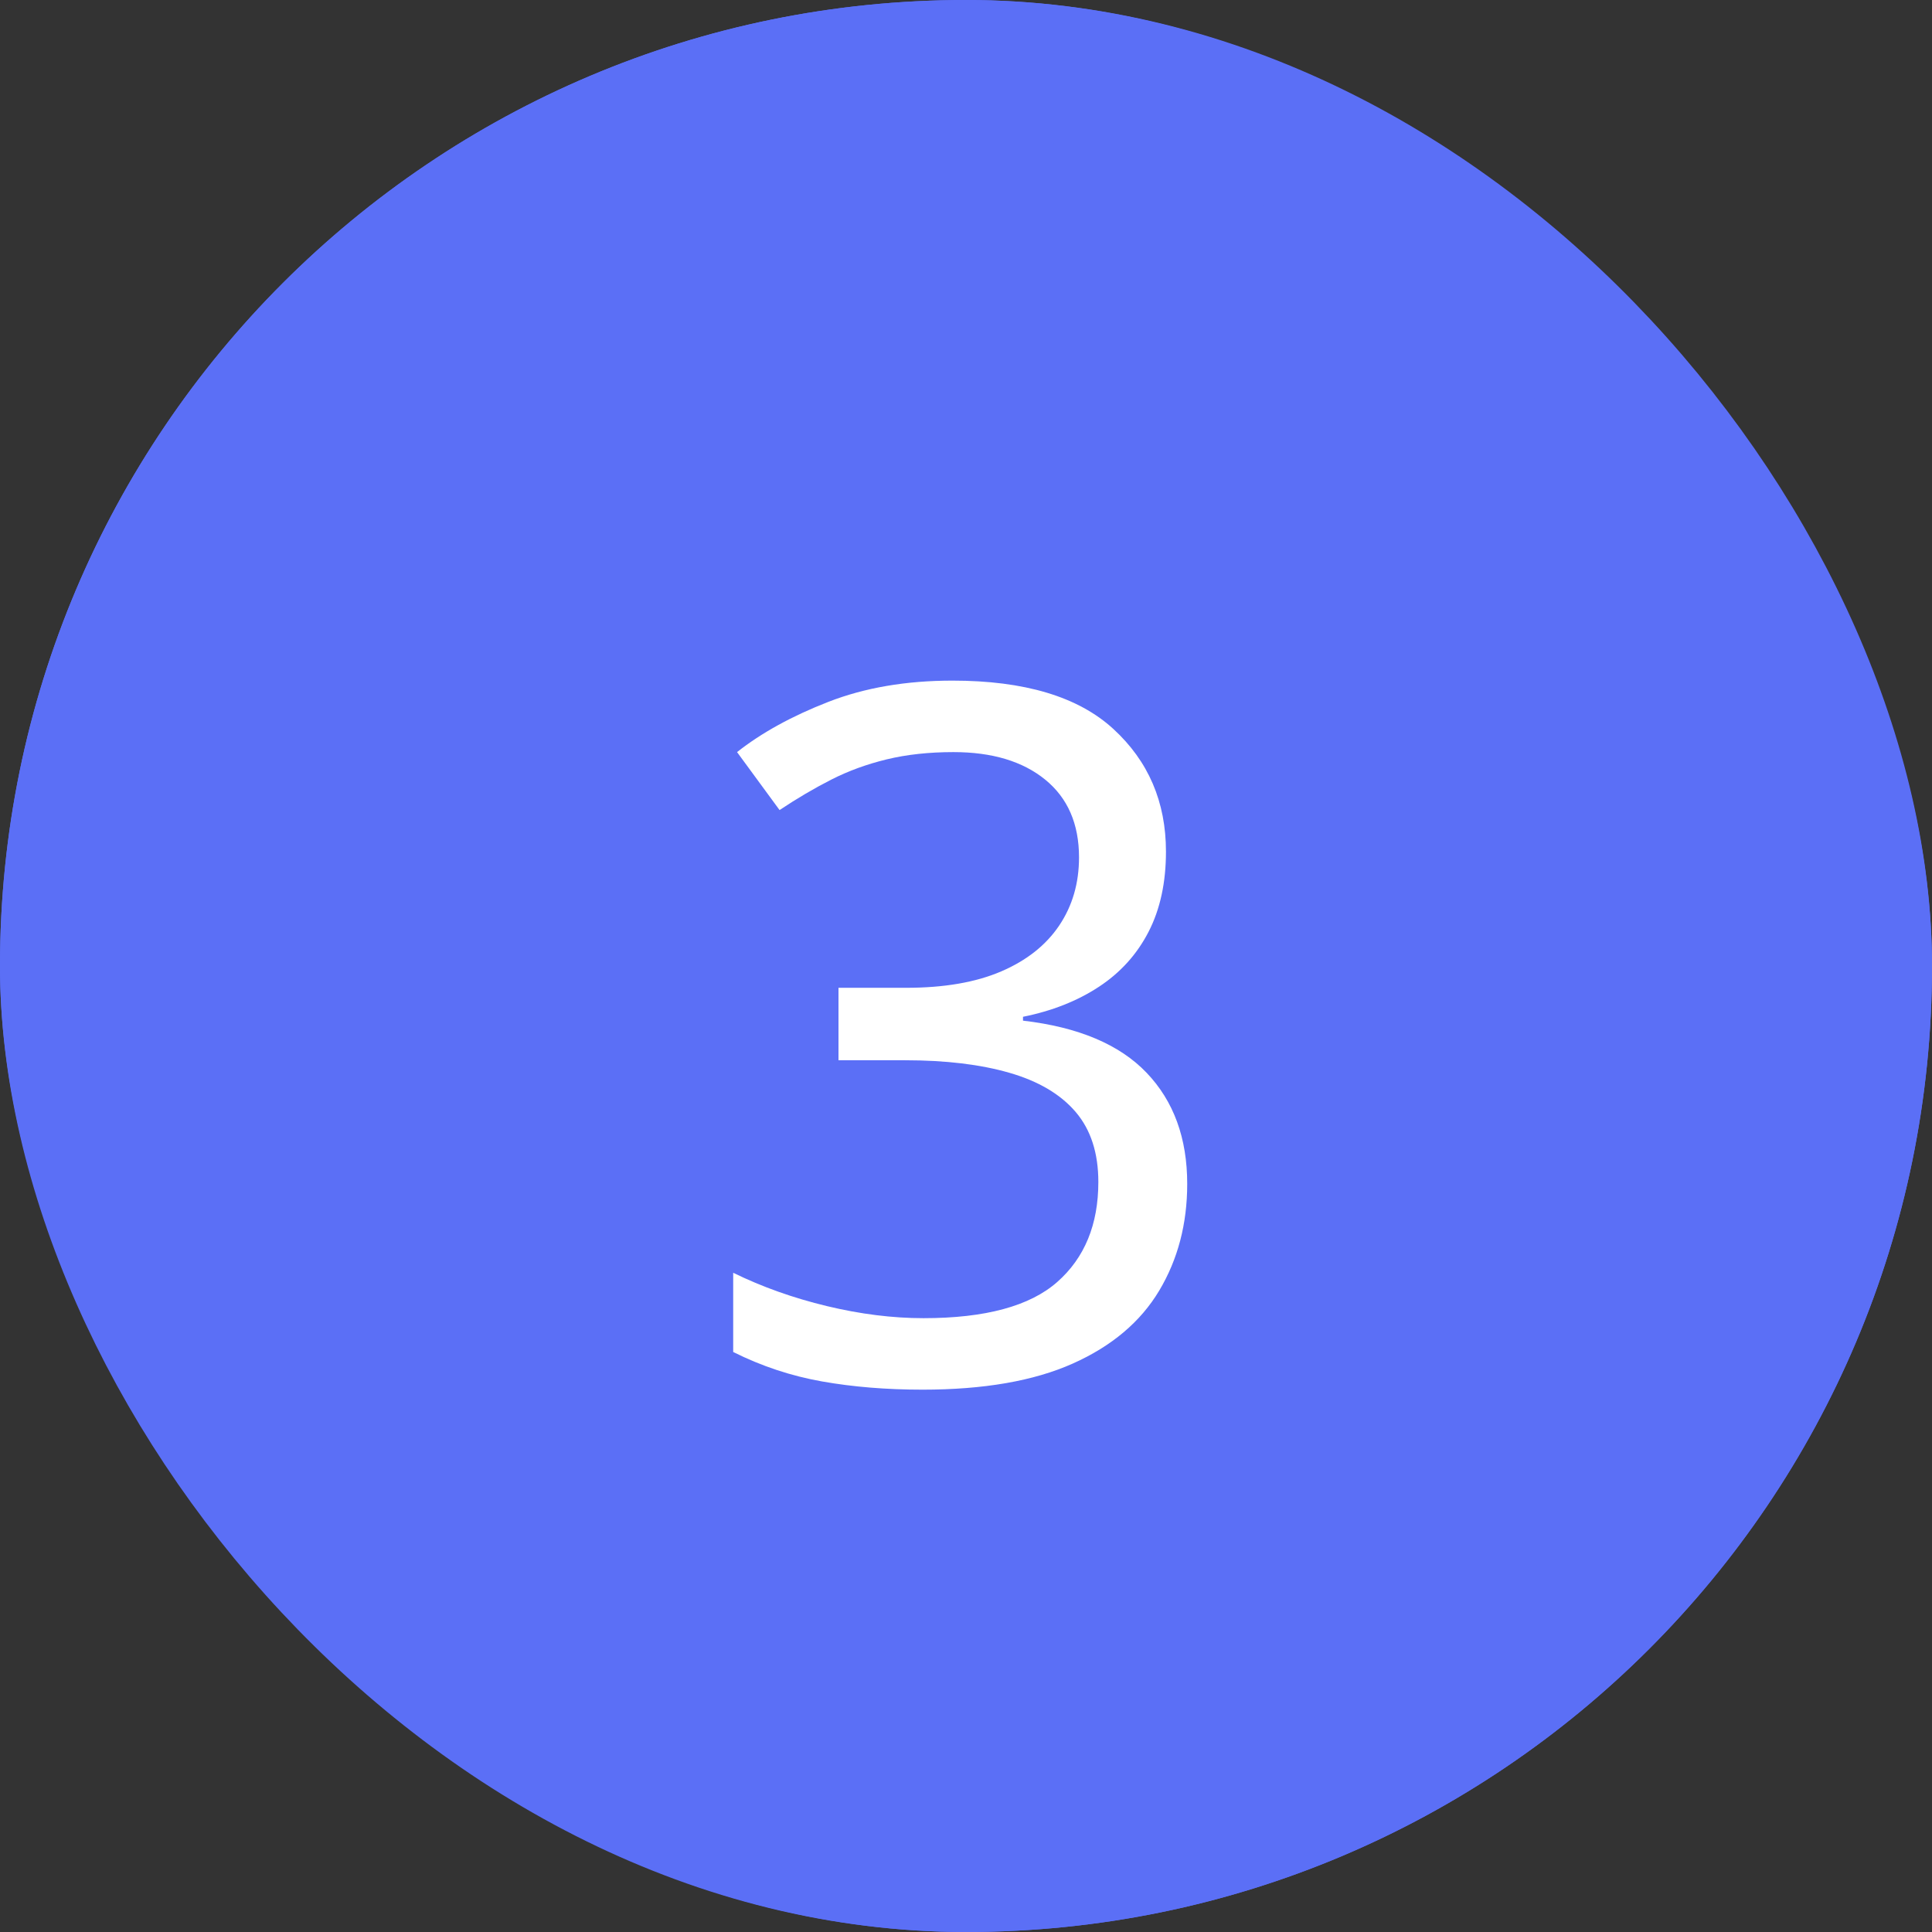 <svg xmlns="http://www.w3.org/2000/svg" xmlns:xlink="http://www.w3.org/1999/xlink" fill="none" version="1.1" width="28" height="28" viewBox="0 0 28 28"><rect x="0" y="0" width="28" height="28" fill="#333333" stroke="none"/><g><rect x="0" y="0" width="28" height="28" rx="14" fill="#5B6FF6" fill-opacity="1"/><rect x="1" y="1" width="26" height="26" rx="13" fill-opacity="0" stroke-opacity="1" stroke="#5B6FF6" fill="none" stroke-width="2"/><g><path d="M16.898,12.342Q16.898,13.014,16.646,13.504Q16.394,13.994,15.925,14.302Q15.456,14.61,14.826,14.736L14.826,14.792Q16.03,14.932,16.618,15.548Q17.206,16.164,17.206,17.158Q17.206,18.026,16.8,18.705Q16.394,19.384,15.547,19.762Q14.7,20.14,13.37,20.14Q12.586,20.14,11.914,20.021Q11.242,19.902,10.626,19.594L10.626,18.446Q11.256,18.754,11.984,18.929Q12.712,19.104,13.384,19.104Q14.728,19.104,15.323,18.579Q15.918,18.054,15.918,17.13Q15.918,16.5,15.589,16.115Q15.26,15.73,14.63,15.548Q14,15.366,13.118,15.366L12.152,15.366L12.152,14.316L13.132,14.316Q13.958,14.316,14.511,14.078Q15.064,13.84,15.351,13.413Q15.638,12.986,15.638,12.426Q15.638,11.698,15.148,11.299Q14.658,10.9,13.818,10.9Q13.286,10.9,12.852,11.005Q12.418,11.11,12.047,11.299Q11.676,11.488,11.298,11.74L10.682,10.9Q11.214,10.48,12.005,10.172Q12.796,9.864,13.804,9.864Q15.372,9.864,16.135,10.564Q16.898,11.264,16.898,12.342Z" fill="#FFFFFF" fill-opacity="1"/></g></g></svg>